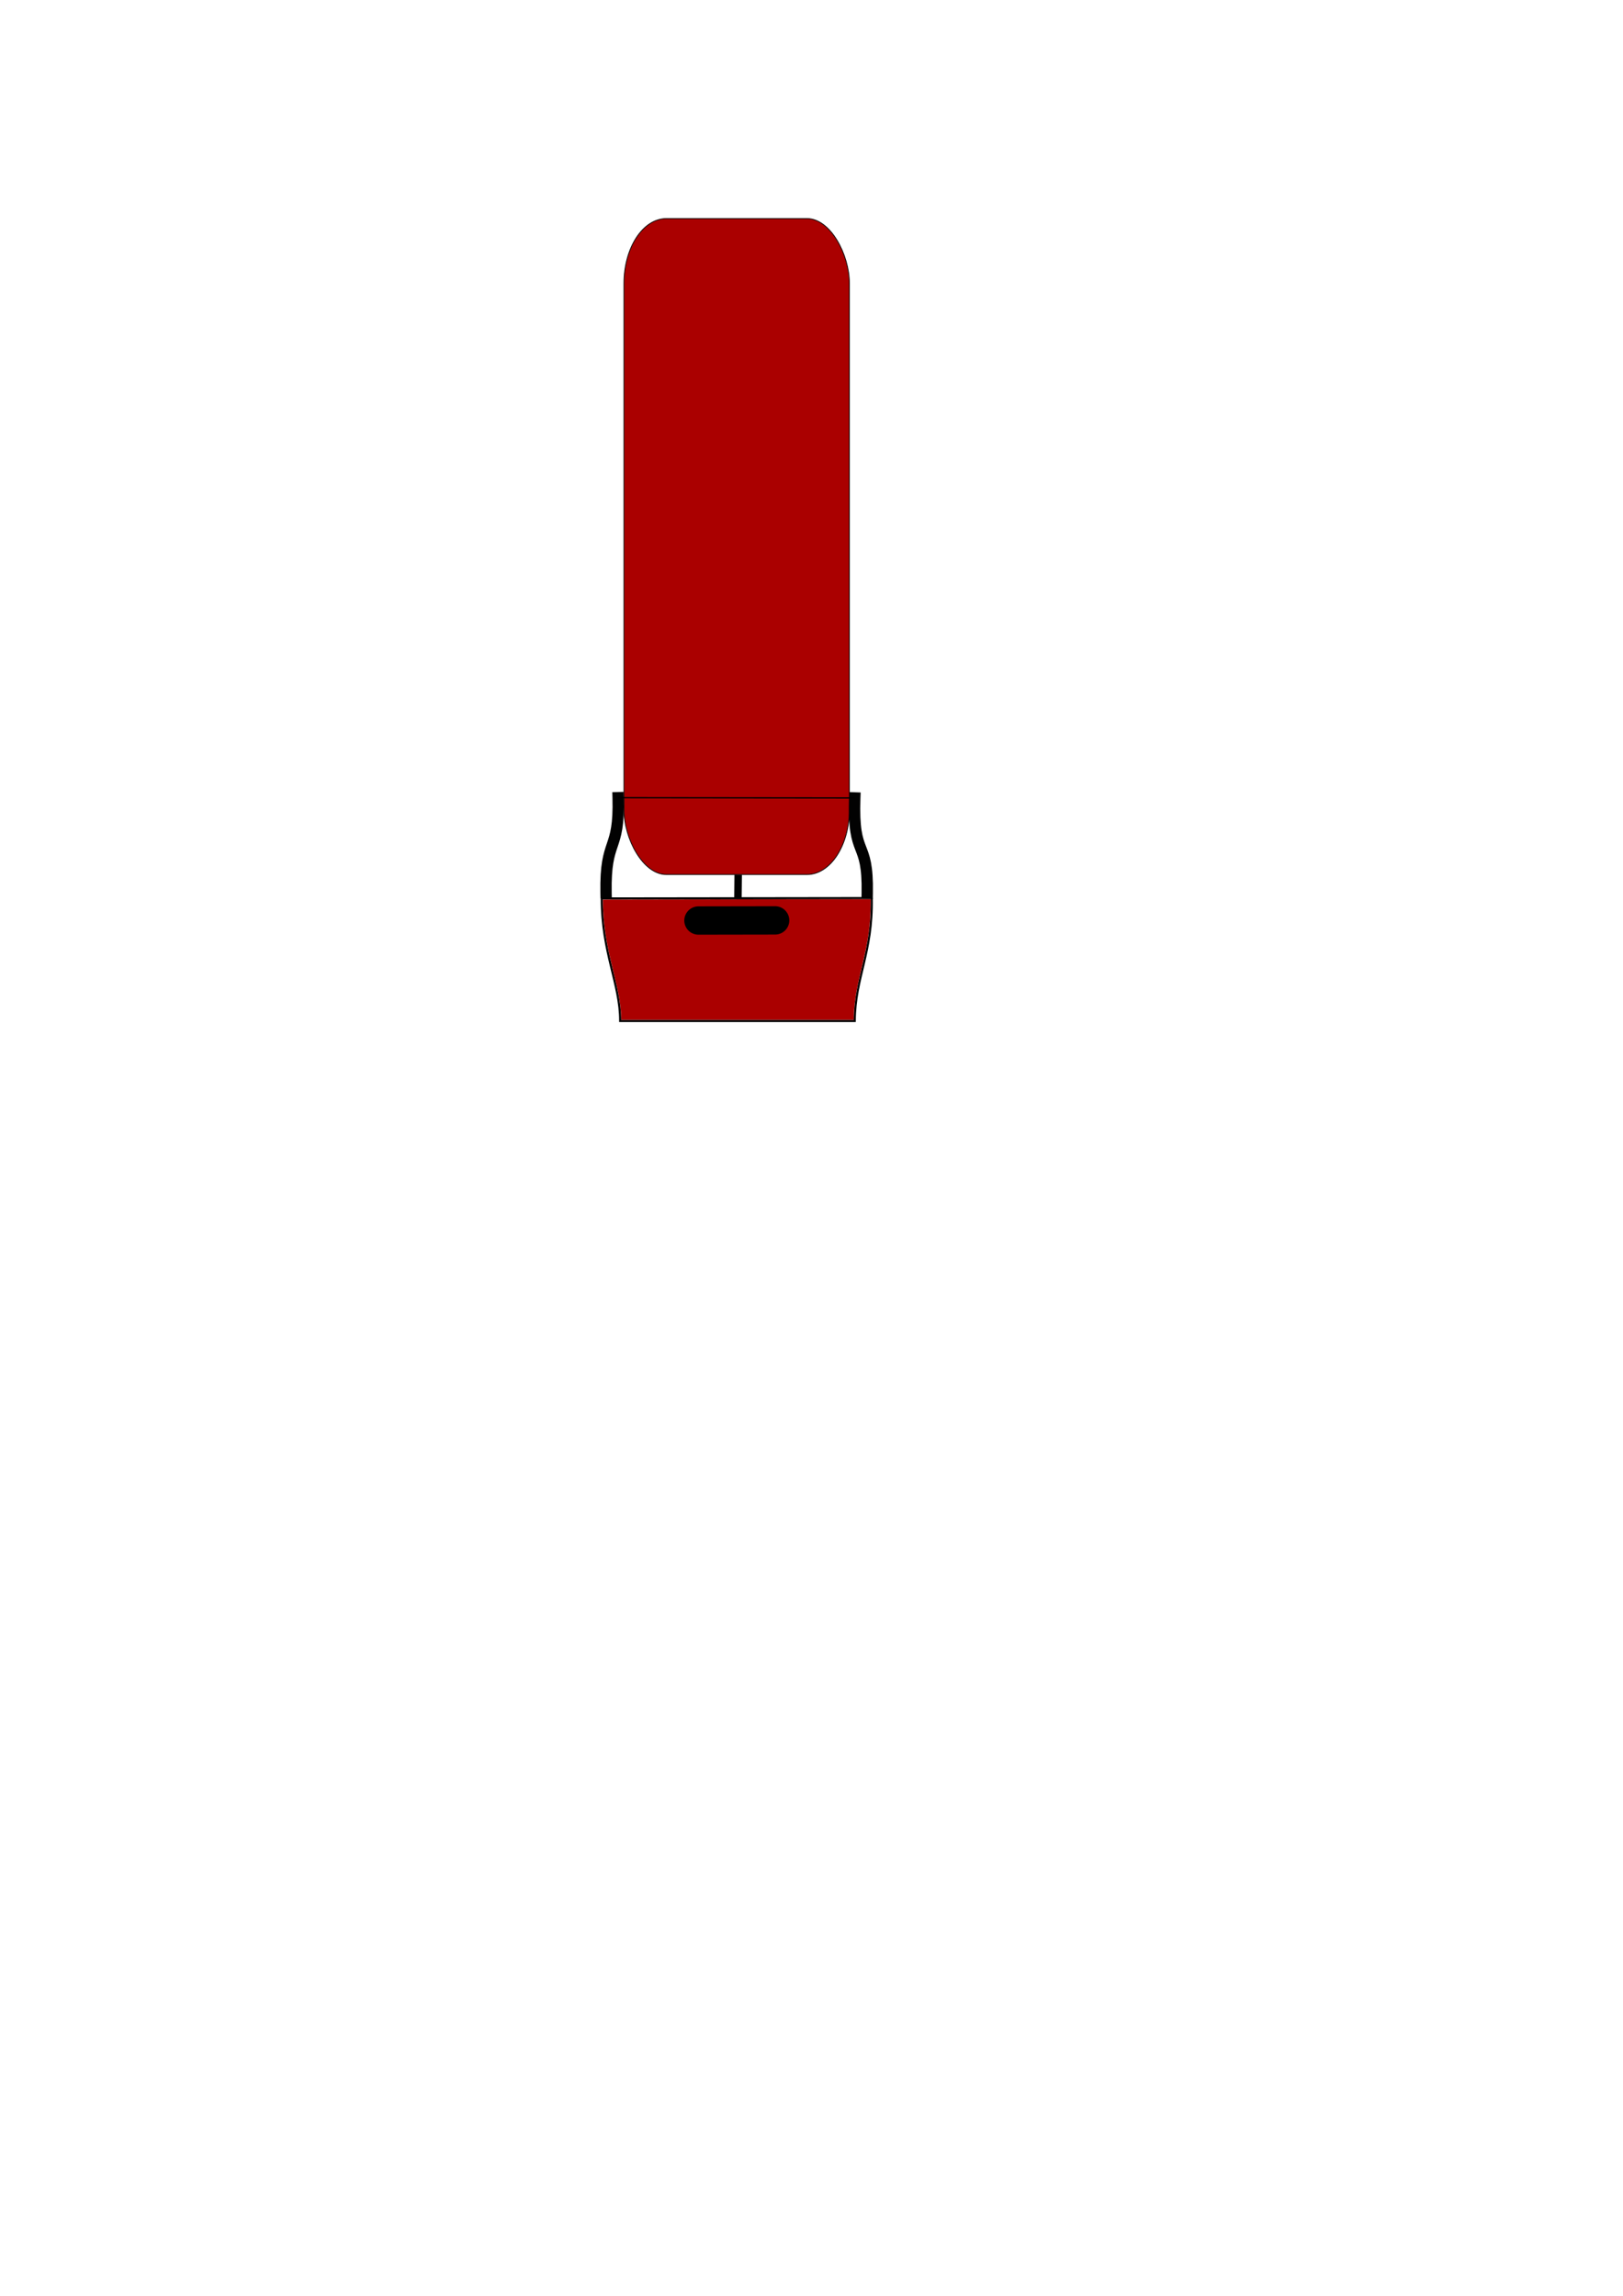 <?xml version="1.0" encoding="UTF-8" standalone="no"?>
<!-- Created with Inkscape (http://www.inkscape.org/) -->

<svg
   xmlns:dc="http://purl.org/dc/elements/1.1/"
   xmlns:cc="http://creativecommons.org/ns#"
   xmlns:rdf="http://www.w3.org/1999/02/22-rdf-syntax-ns#"
   xmlns:svg="http://www.w3.org/2000/svg"
   xmlns="http://www.w3.org/2000/svg"
   xmlns:sodipodi="http://sodipodi.sourceforge.net/DTD/sodipodi-0.dtd"
   xmlns:inkscape="http://www.inkscape.org/namespaces/inkscape"
   width="210mm"
   height="297mm"
   viewBox="0 0 210 297"
   version="1.1"
   id="svg8"
   inkscape:version="0.92.4 (5da689c313, 2019-01-14)"
   sodipodi:docname="dpvSketch.svg">
  <defs
     id="defs2" />
  <sodipodi:namedview
     id="base"
     pagecolor="#ffffff"
     bordercolor="#666666"
     borderopacity="1.0"
     inkscape:pageopacity="0.0"
     inkscape:pageshadow="2"
     inkscape:zoom="5.6568543"
     inkscape:cx="157.0058"
     inkscape:cy="726.55919"
     inkscape:document-units="mm"
     inkscape:current-layer="layer1"
     showgrid="false"
     inkscape:snap-grids="true"
     inkscape:window-width="3840"
     inkscape:window-height="2004"
     inkscape:window-x="-16"
     inkscape:window-y="-16"
     inkscape:window-maximized="1" />
  <g
     inkscape:label="Layer 1"
     inkscape:groupmode="layer"
     id="layer1">
    <rect
       style="fill:#aa0000;stroke:#000000;stroke-width:0.1;stroke-miterlimit:4;stroke-dasharray:none;stroke-opacity:1"
       id="rect165"
       width="29.17"
       height="84.865"
       x="80.733"
       y="28.273"
       ry="8.401"
       rx="5.49" />
    <path
       id="path169"
       style="fill:none;stroke:#000000;stroke-width:0.265px;stroke-linecap:butt;stroke-linejoin:miter;stroke-opacity:1"
       d="m 112.797,116.179 -34.939,0.046 c -3e-6,7.063 2.385,11.038 2.385,15.856 h 30.355 c 0.047,-5.706 2.339,-8.793 2.198,-15.902 z"
       inkscape:connector-curvature="0" />
    <path
       style="fill:#aa0000;stroke:#000000;stroke-width:0.009;stroke-miterlimit:4;stroke-dasharray:none;stroke-opacity:1"
       d="m 80.386,131.844 c -0.008,-0.048 -0.015,-0.189 -0.015,-0.314 -5.29e-4,-0.467 -0.114,-1.575 -0.236,-2.3 -0.147,-0.876 -0.321,-1.679 -0.747,-3.449 -0.384,-1.596 -0.486,-2.036 -0.63,-2.713 -0.459,-2.165 -0.697,-4.102 -0.743,-6.037 l -0.015,-0.646 0.43,-0.014 c 0.237,-0.008 8.037,-0.021 17.333,-0.029 l 16.902,-0.015 -2.7e-4,0.324 c -5.3e-4,0.528 -0.043,1.699 -0.081,2.223 -0.135,1.864 -0.395,3.387 -1.043,6.11 -0.53,2.228 -0.704,3.069 -0.861,4.176 -0.121,0.85 -0.212,1.921 -0.212,2.496 v 0.275 H 95.435 80.401 l -0.015,-0.088 z"
       id="path276"
       inkscape:connector-curvature="0" />
    <path
       style="opacity:0.99;fill:none;stroke:#000000;stroke-width:1.465;stroke-linecap:square;stroke-linejoin:miter;stroke-miterlimit:4;stroke-dasharray:none;stroke-opacity:1"
       d="m 78.416,115.477 c -0.126,-7.177 1.751,-5.127 1.564,-12.284"
       id="path280"
       inkscape:connector-curvature="0"
       sodipodi:nodetypes="cc" />
    <path
       style="opacity:0.99;fill:none;stroke:#000000;stroke-width:1.465;stroke-linecap:square;stroke-linejoin:miter;stroke-miterlimit:4;stroke-dasharray:none;stroke-opacity:1"
       d="m 112.213,115.533 c 0.126,-7.177 -1.891,-4.309 -1.611,-12.307"
       id="path280-7"
       inkscape:connector-curvature="0"
       sodipodi:nodetypes="cc"
       inkscape:transform-center-x="7.8343043"
       inkscape:transform-center-y="-1.9649653" />
    <path
       style="fill:none;stroke:#000000;stroke-width:0.965;stroke-linecap:butt;stroke-linejoin:miter;stroke-miterlimit:4;stroke-dasharray:none;stroke-opacity:1"
       d="m 95.515,113.164 -0.033,2.96"
       id="path1102"
       inkscape:connector-curvature="0" />
    <path
       style="fill:none;stroke:#000000;stroke-width:0.165;stroke-linecap:butt;stroke-linejoin:miter;stroke-opacity:1;stroke-miterlimit:4;stroke-dasharray:none"
       d="m 79.98,103.194 30.621,0.032"
       id="path1104"
       inkscape:connector-curvature="0" />
    <path
       style="fill:none;stroke:#000000;stroke-width:3.665;stroke-linecap:round;stroke-linejoin:miter;stroke-miterlimit:4;stroke-dasharray:none;stroke-opacity:1"
       d="m 90.372,119.084 9.922,-0.017"
       id="path1106"
       inkscape:connector-curvature="0" />
  </g>
</svg>
